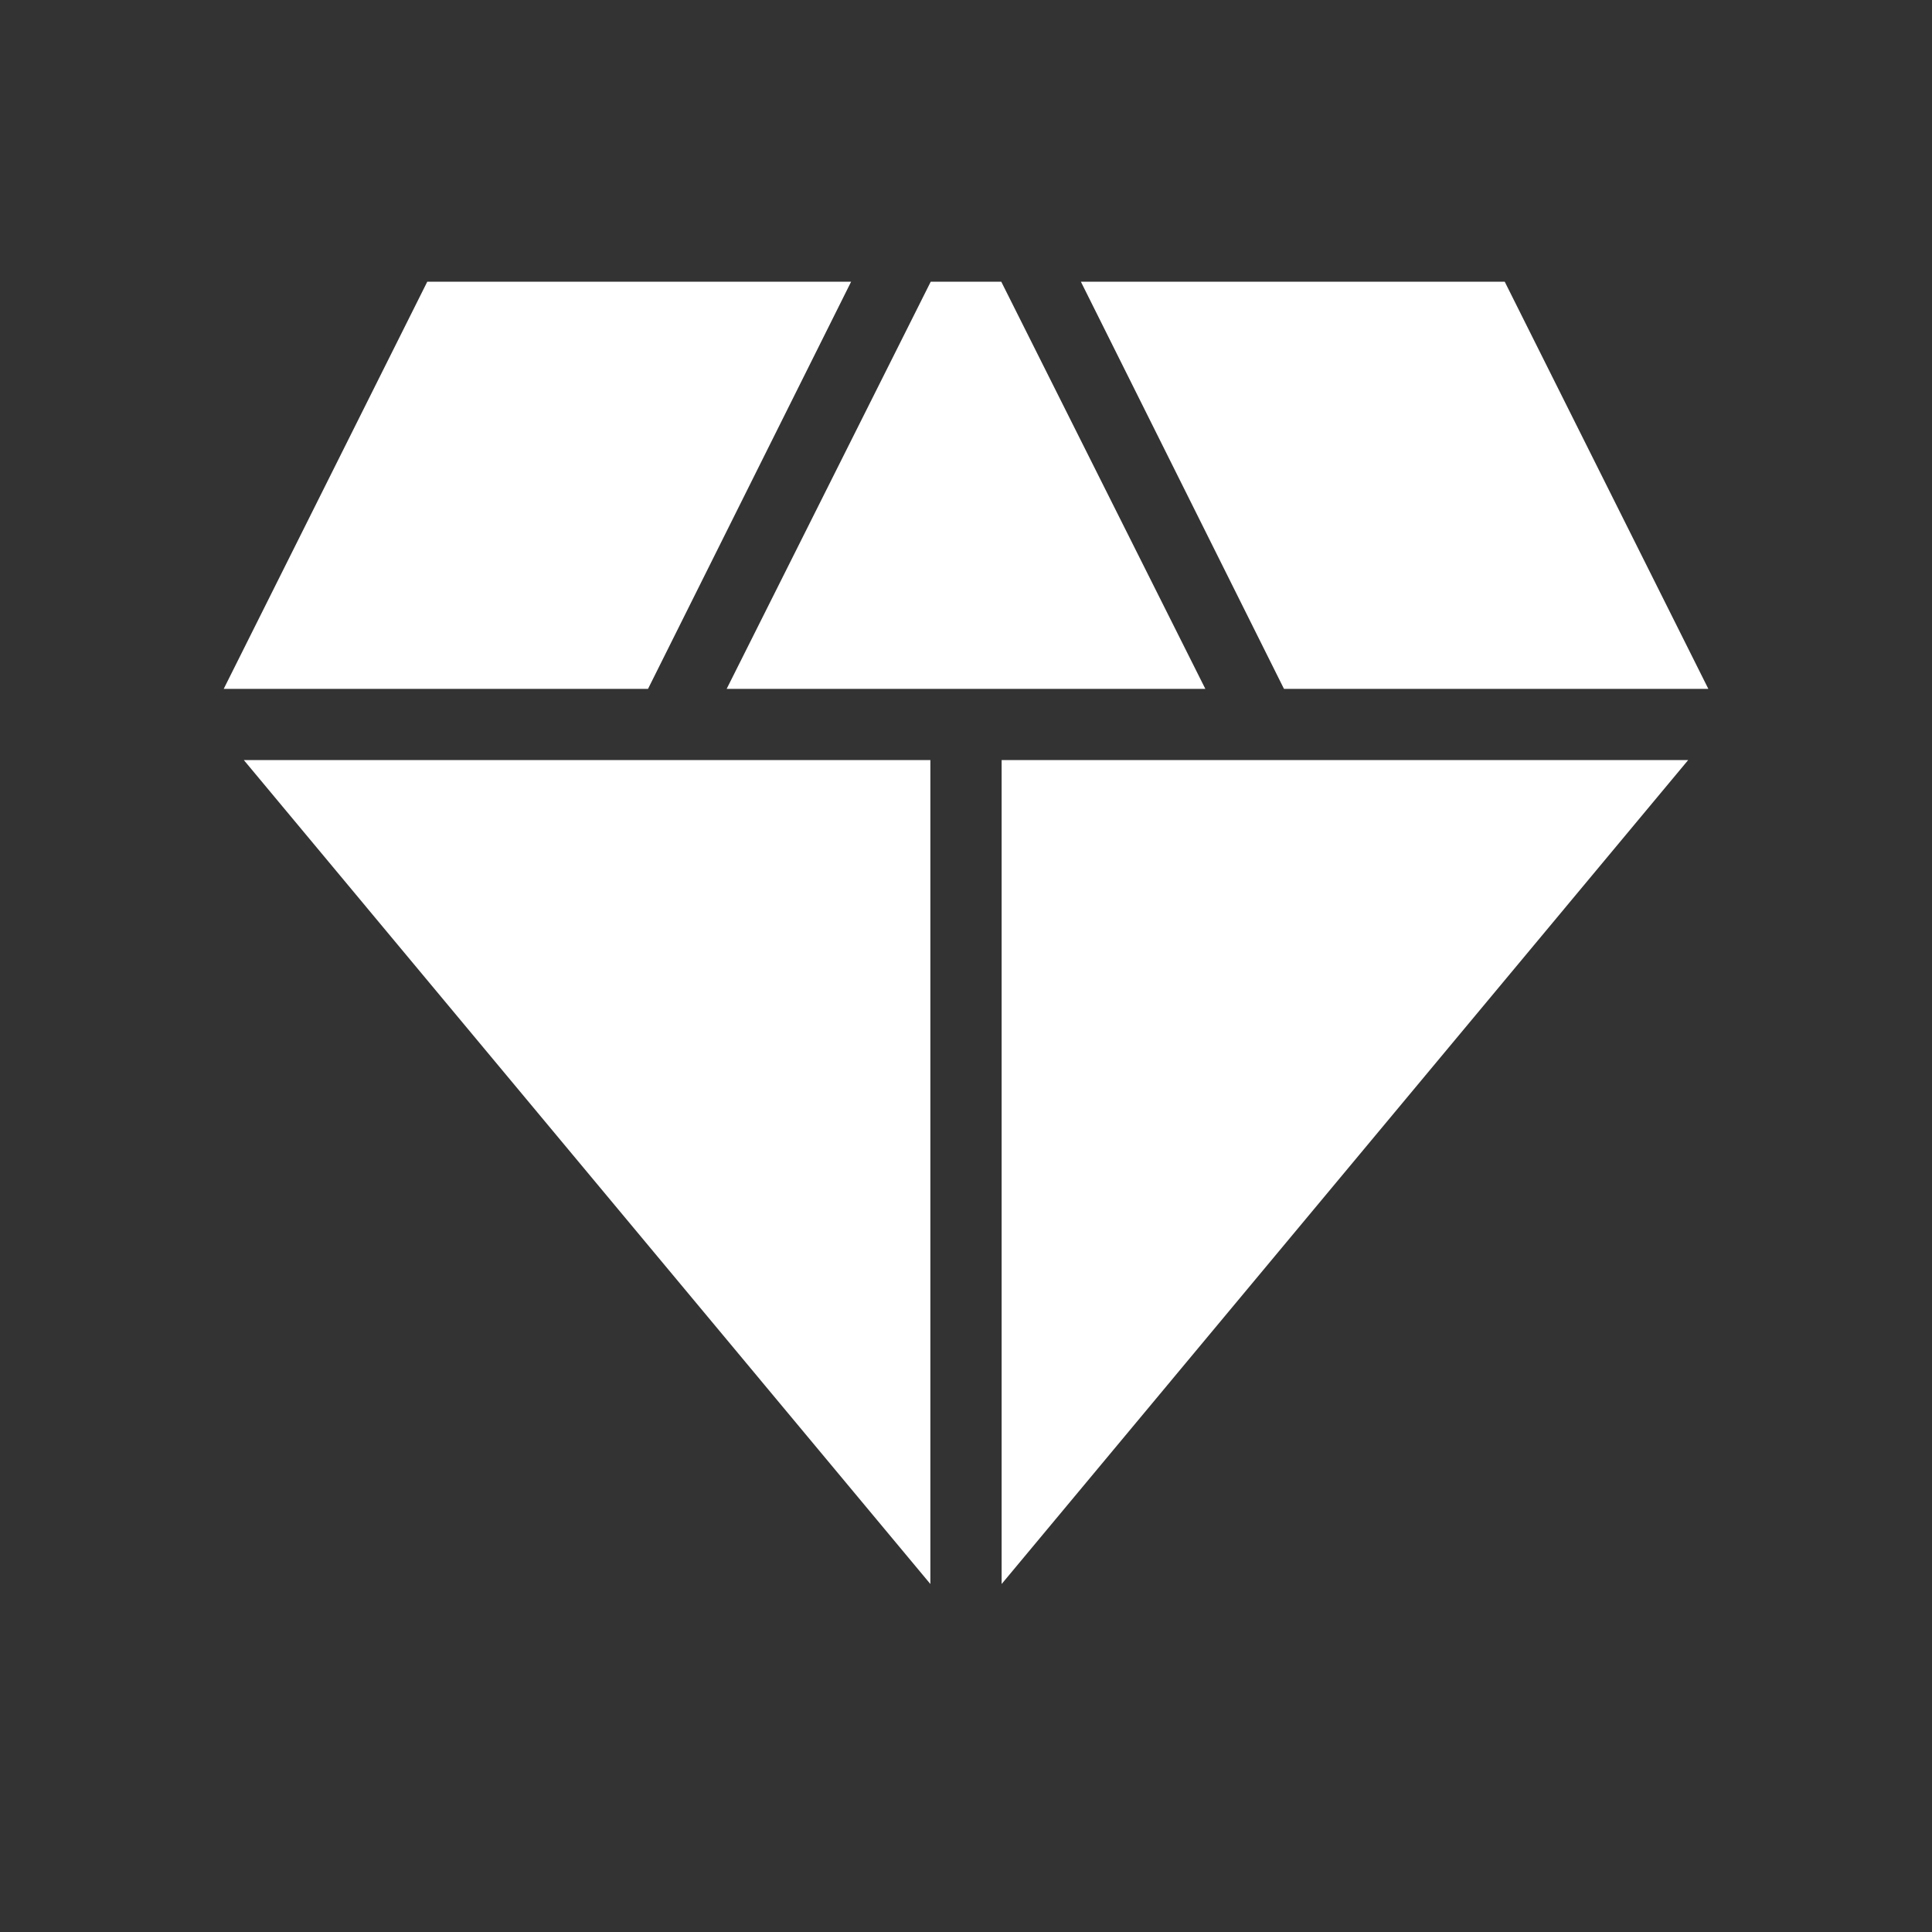 <svg width="34" height="34" viewBox="0 0 34 34" fill="none" xmlns="http://www.w3.org/2000/svg">
<rect x="0" y="0" width="34" height="34" fill="#333333" stroke="none"/>
<path d="M12.788 12.123L16.379 4.958H17.621L21.212 12.123H12.788ZM16.373 27.876L4.291 13.376H16.373V27.876ZM17.627 27.876V13.376H29.709L17.627 27.876ZM22.596 12.123L19.022 4.958H26.481L30.064 12.123H22.596ZM3.937 12.123L7.519 4.958H14.978L11.404 12.123H3.937Z" fill="white"/>
</svg>
